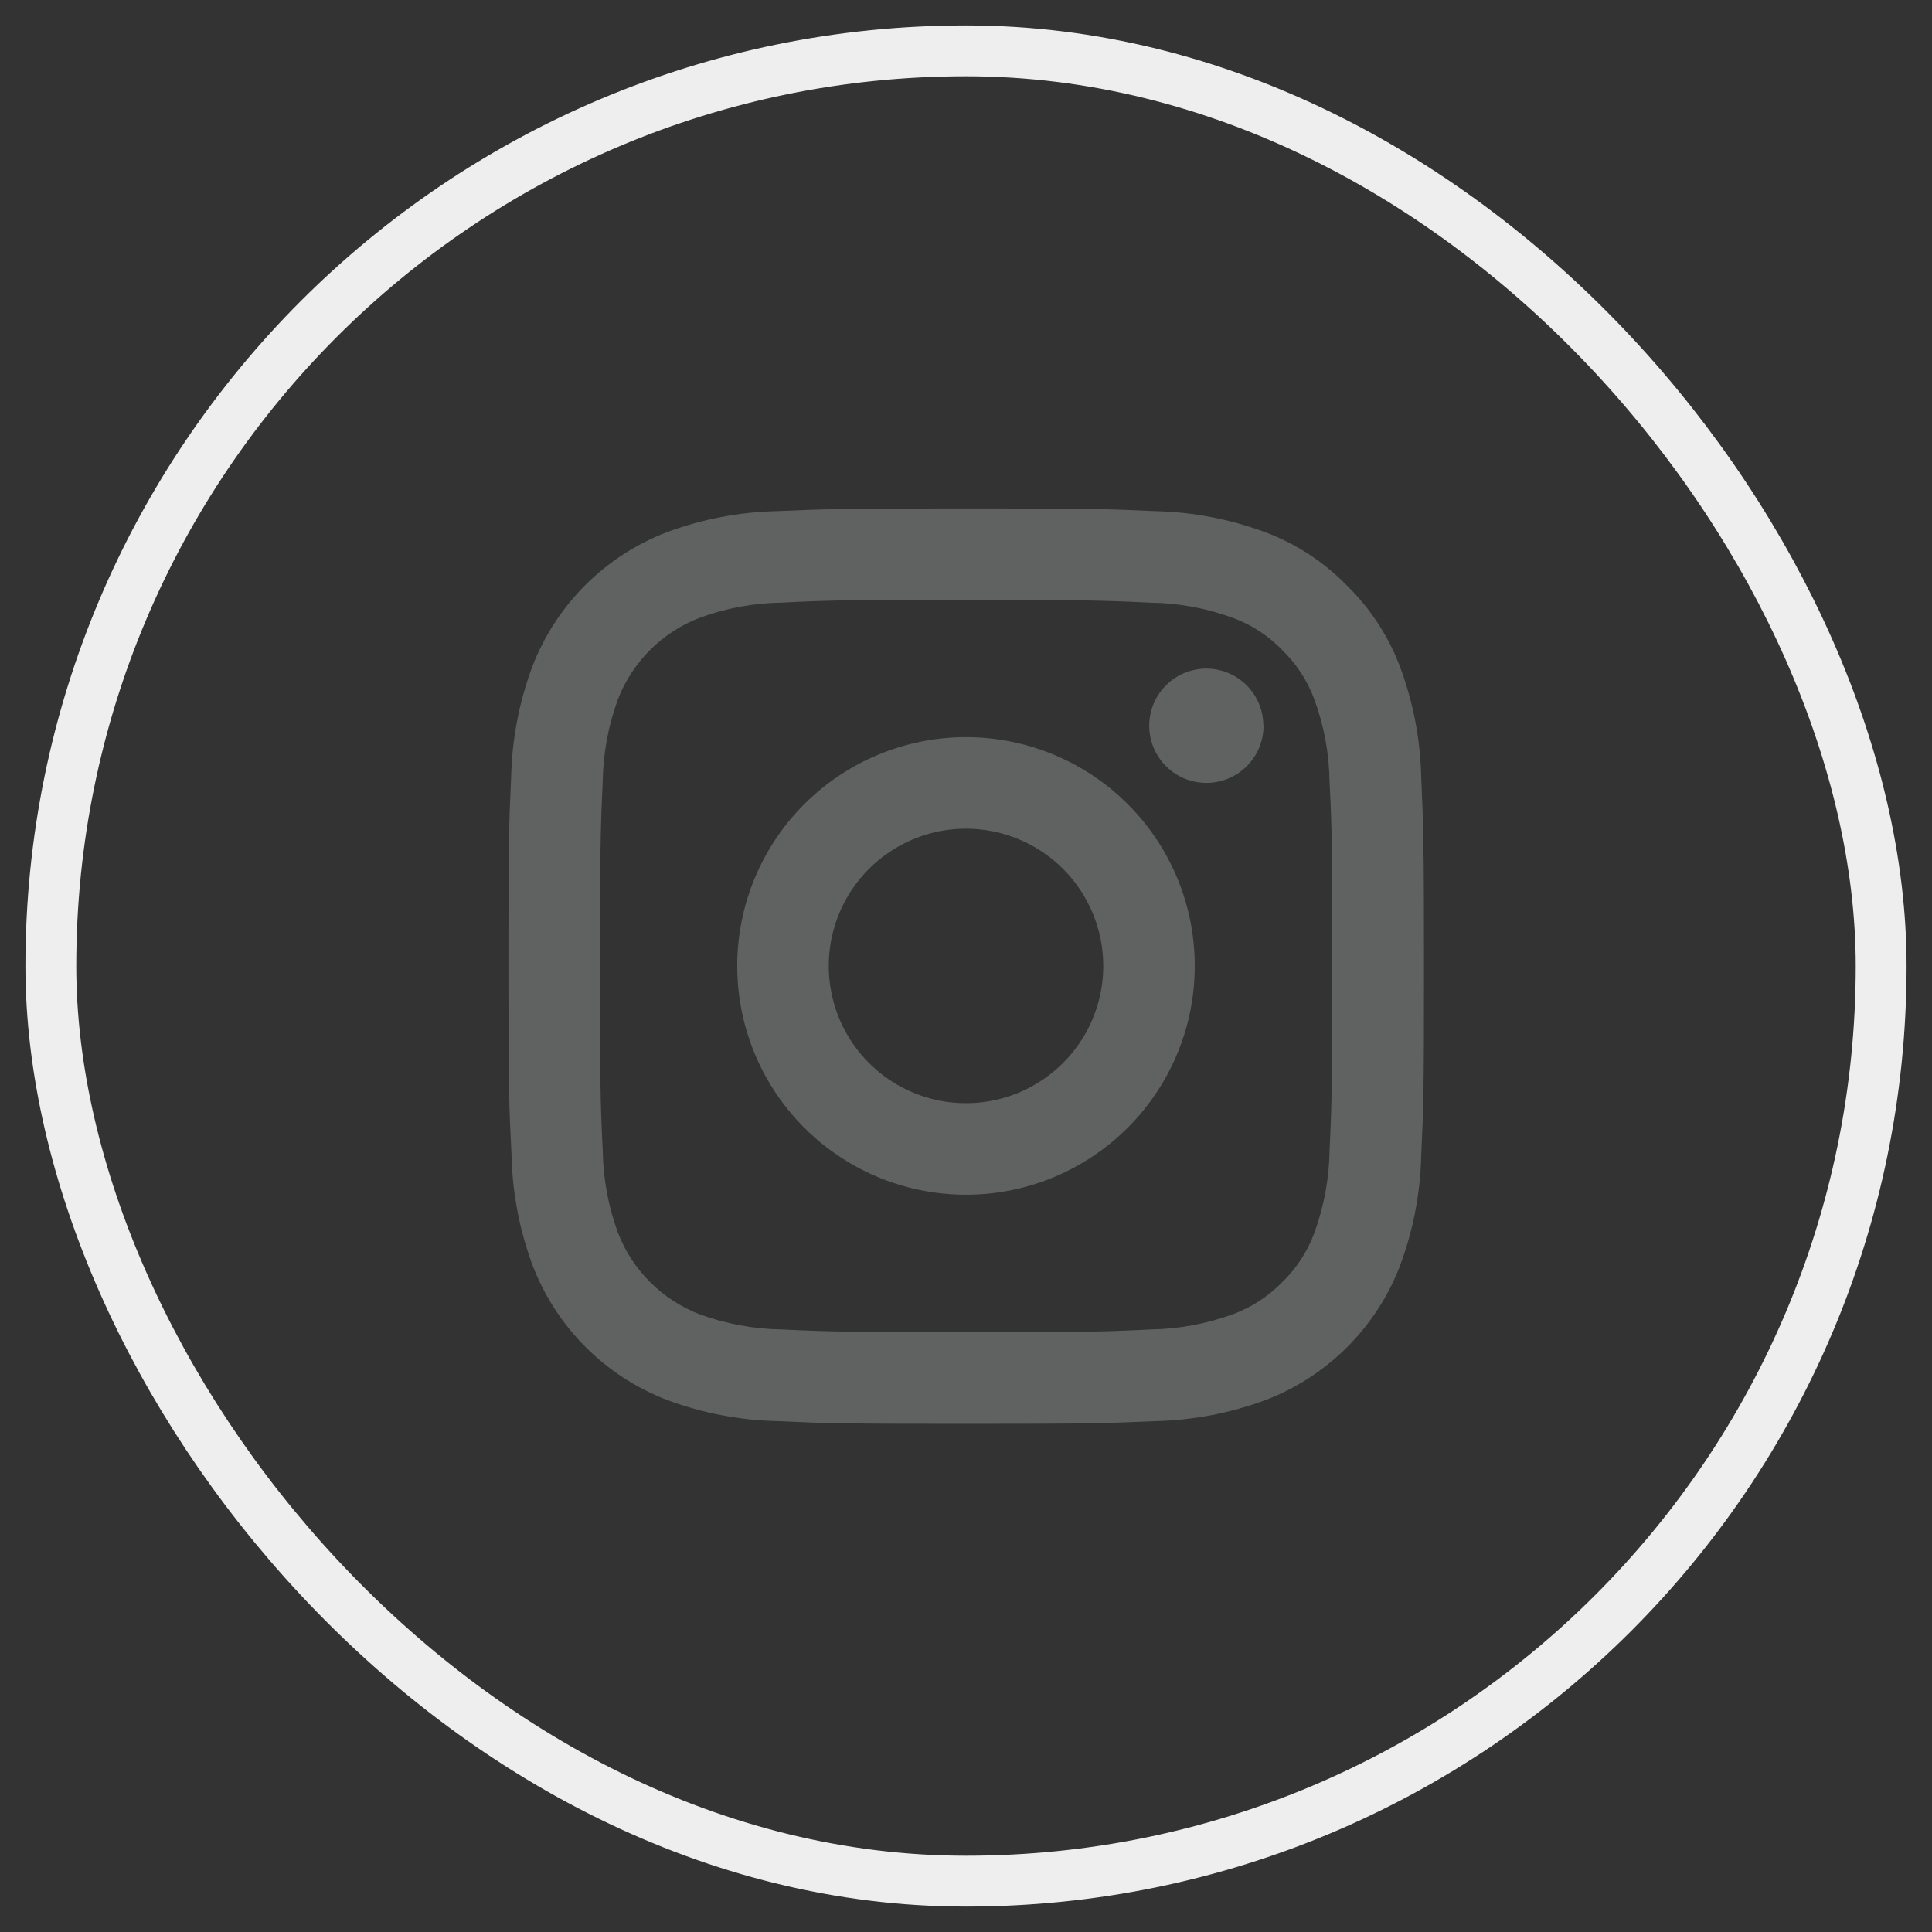 <?xml version="1.0" encoding="UTF-8"?> <svg xmlns="http://www.w3.org/2000/svg" width="38" height="38" viewBox="0 0 38 38" fill="none"><rect x="0" y="0" width="38" height="38" fill="#333333" stroke="none"/><rect x="1" y="1" width="36" height="36" rx="18" stroke="#EEEEEE"></rect><g clip-path="url(#clip0_949_14381)"><path d="M19.003 16.299C18.469 16.299 17.947 16.456 17.503 16.753C17.058 17.049 16.712 17.47 16.507 17.963C16.302 18.456 16.248 18.999 16.352 19.522C16.455 20.046 16.712 20.527 17.089 20.905C17.466 21.283 17.947 21.541 18.47 21.646C18.994 21.75 19.536 21.698 20.03 21.494C20.523 21.29 20.945 20.945 21.242 20.502C21.54 20.058 21.699 19.537 21.7 19.003C21.7 18.648 21.631 18.297 21.495 17.969C21.36 17.641 21.162 17.343 20.911 17.092C20.661 16.841 20.363 16.642 20.036 16.506C19.708 16.37 19.357 16.3 19.003 16.299ZM19.003 14.499C19.892 14.499 20.762 14.764 21.502 15.258C22.241 15.753 22.817 16.455 23.158 17.277C23.498 18.1 23.587 19.004 23.413 19.877C23.24 20.749 22.811 21.551 22.182 22.18C21.553 22.809 20.752 23.238 19.879 23.412C19.007 23.586 18.102 23.497 17.28 23.157C16.458 22.817 15.755 22.241 15.26 21.501C14.765 20.762 14.501 19.892 14.5 19.003C14.5 18.411 14.616 17.826 14.842 17.279C15.068 16.733 15.4 16.236 15.818 15.818C16.236 15.4 16.733 15.068 17.279 14.842C17.826 14.616 18.411 14.498 19.003 14.499ZM24.853 14.274C24.853 14.497 24.787 14.714 24.663 14.899C24.54 15.084 24.364 15.228 24.159 15.313C23.953 15.399 23.727 15.421 23.509 15.377C23.291 15.334 23.09 15.227 22.933 15.069C22.776 14.912 22.669 14.712 22.625 14.494C22.582 14.275 22.604 14.049 22.689 13.844C22.774 13.638 22.919 13.463 23.104 13.339C23.288 13.216 23.506 13.15 23.728 13.15C24.026 13.151 24.311 13.27 24.521 13.48C24.731 13.691 24.849 13.977 24.849 14.274H24.853ZM19.003 11.8C16.775 11.8 16.413 11.8 15.377 11.853C14.825 11.86 14.277 11.961 13.759 12.152C13.394 12.292 13.063 12.508 12.786 12.784C12.51 13.061 12.294 13.392 12.153 13.756C11.963 14.275 11.862 14.822 11.855 15.374C11.808 16.368 11.803 16.715 11.803 19C11.803 21.227 11.803 21.59 11.855 22.626C11.863 23.178 11.963 23.725 12.153 24.244C12.293 24.608 12.508 24.939 12.785 25.216C13.061 25.492 13.392 25.708 13.756 25.849C14.276 26.039 14.823 26.141 15.377 26.149C16.371 26.196 16.718 26.201 19.003 26.201C21.23 26.201 21.593 26.201 22.628 26.149C23.181 26.141 23.727 26.04 24.246 25.851C24.613 25.716 24.945 25.5 25.218 25.22C25.5 24.948 25.717 24.615 25.852 24.248C26.042 23.728 26.143 23.18 26.151 22.627C26.198 21.633 26.203 21.286 26.203 19.001C26.203 16.774 26.203 16.411 26.151 15.376C26.143 14.823 26.043 14.276 25.852 13.758C25.717 13.39 25.5 13.058 25.22 12.786C24.948 12.504 24.615 12.287 24.248 12.152C23.729 11.962 23.182 11.861 22.63 11.854C21.632 11.806 21.285 11.8 19.003 11.8ZM19.003 10C21.448 10 21.753 10.009 22.712 10.053C23.459 10.069 24.198 10.211 24.897 10.472C25.499 10.699 26.043 11.056 26.492 11.516C26.951 11.965 27.308 12.509 27.535 13.111C27.797 13.81 27.938 14.549 27.954 15.296C27.996 16.255 28.008 16.56 28.008 19.005C28.008 21.45 27.999 21.756 27.954 22.715C27.938 23.461 27.797 24.2 27.535 24.9C27.305 25.498 26.951 26.042 26.498 26.495C26.044 26.948 25.501 27.302 24.903 27.533C24.203 27.794 23.464 27.936 22.717 27.952C21.758 27.994 21.453 28.005 19.008 28.005C16.563 28.005 16.258 27.996 15.299 27.952C14.552 27.936 13.813 27.794 13.113 27.533C12.515 27.302 11.971 26.948 11.518 26.495C11.065 26.042 10.711 25.498 10.48 24.9C10.218 24.2 10.077 23.461 10.061 22.715C10.012 21.75 10 21.445 10 19.003C10 16.56 10.009 16.252 10.053 15.293C10.069 14.546 10.21 13.806 10.472 13.105C10.703 12.507 11.057 11.964 11.51 11.51C11.964 11.057 12.507 10.703 13.105 10.472C13.805 10.21 14.544 10.069 15.291 10.053C16.25 10.012 16.555 10 19.003 10Z" fill="#606161"></path></g><defs><clipPath id="clip0_949_14381"><rect width="18" height="18" fill="white" transform="translate(10 10)"></rect></clipPath></defs></svg> 